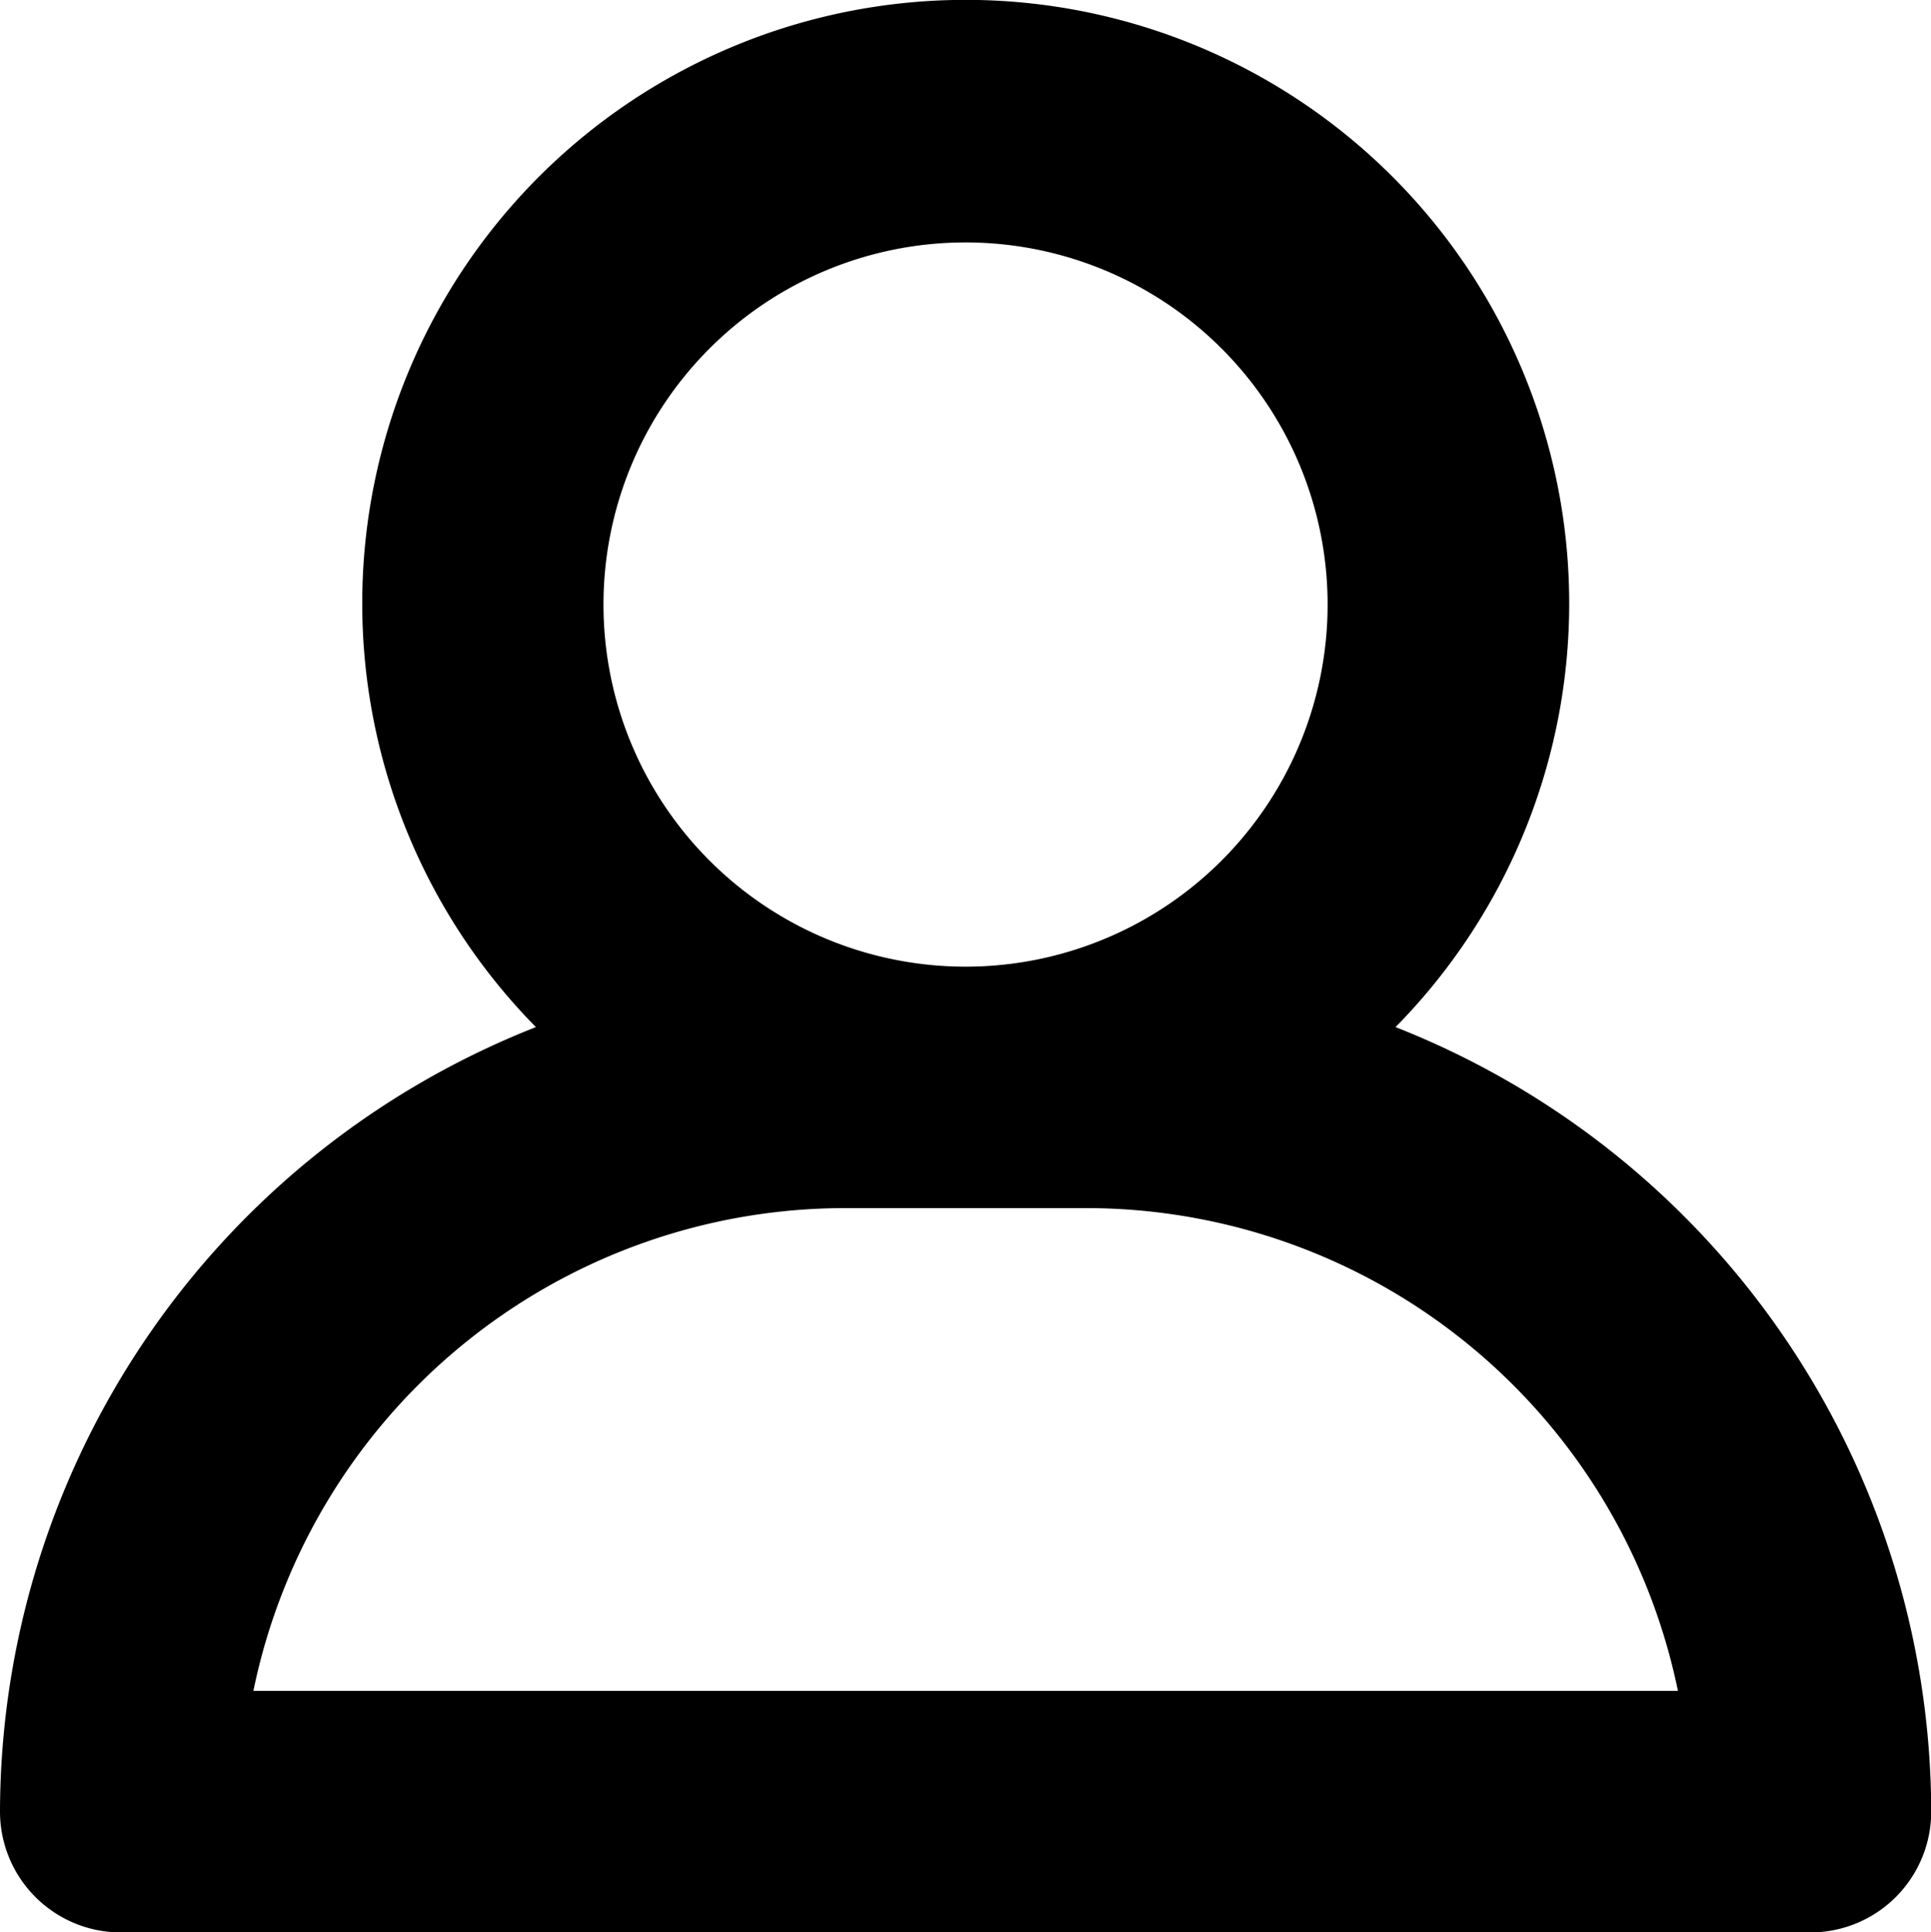 <svg xmlns="http://www.w3.org/2000/svg" width="17.573" height="17.582" viewBox="0 0 17.573 17.582">
  <g id="icon_account" data-name="icon account" transform="translate(-16 -8)">
    <path id="account-avatar-person-svgrepo-com" d="M12.7,9.294a5.492,5.492,0,1,0-7.823,0A7.688,7.688,0,0,0,0,16.432a1.1,1.1,0,0,0,1.1,1.1H16.475a1.1,1.1,0,0,0,1.1-1.1A7.688,7.688,0,0,0,12.7,9.294ZM8.786,2.154A3.295,3.295,0,1,1,5.492,5.449,3.295,3.295,0,0,1,8.786,2.154Zm-6.48,13.18a5.5,5.5,0,0,1,5.382-4.393h2.2a5.5,5.5,0,0,1,5.382,4.393Z" transform="translate(16 8.052)" fill="#000"/>
  </g>
</svg>
